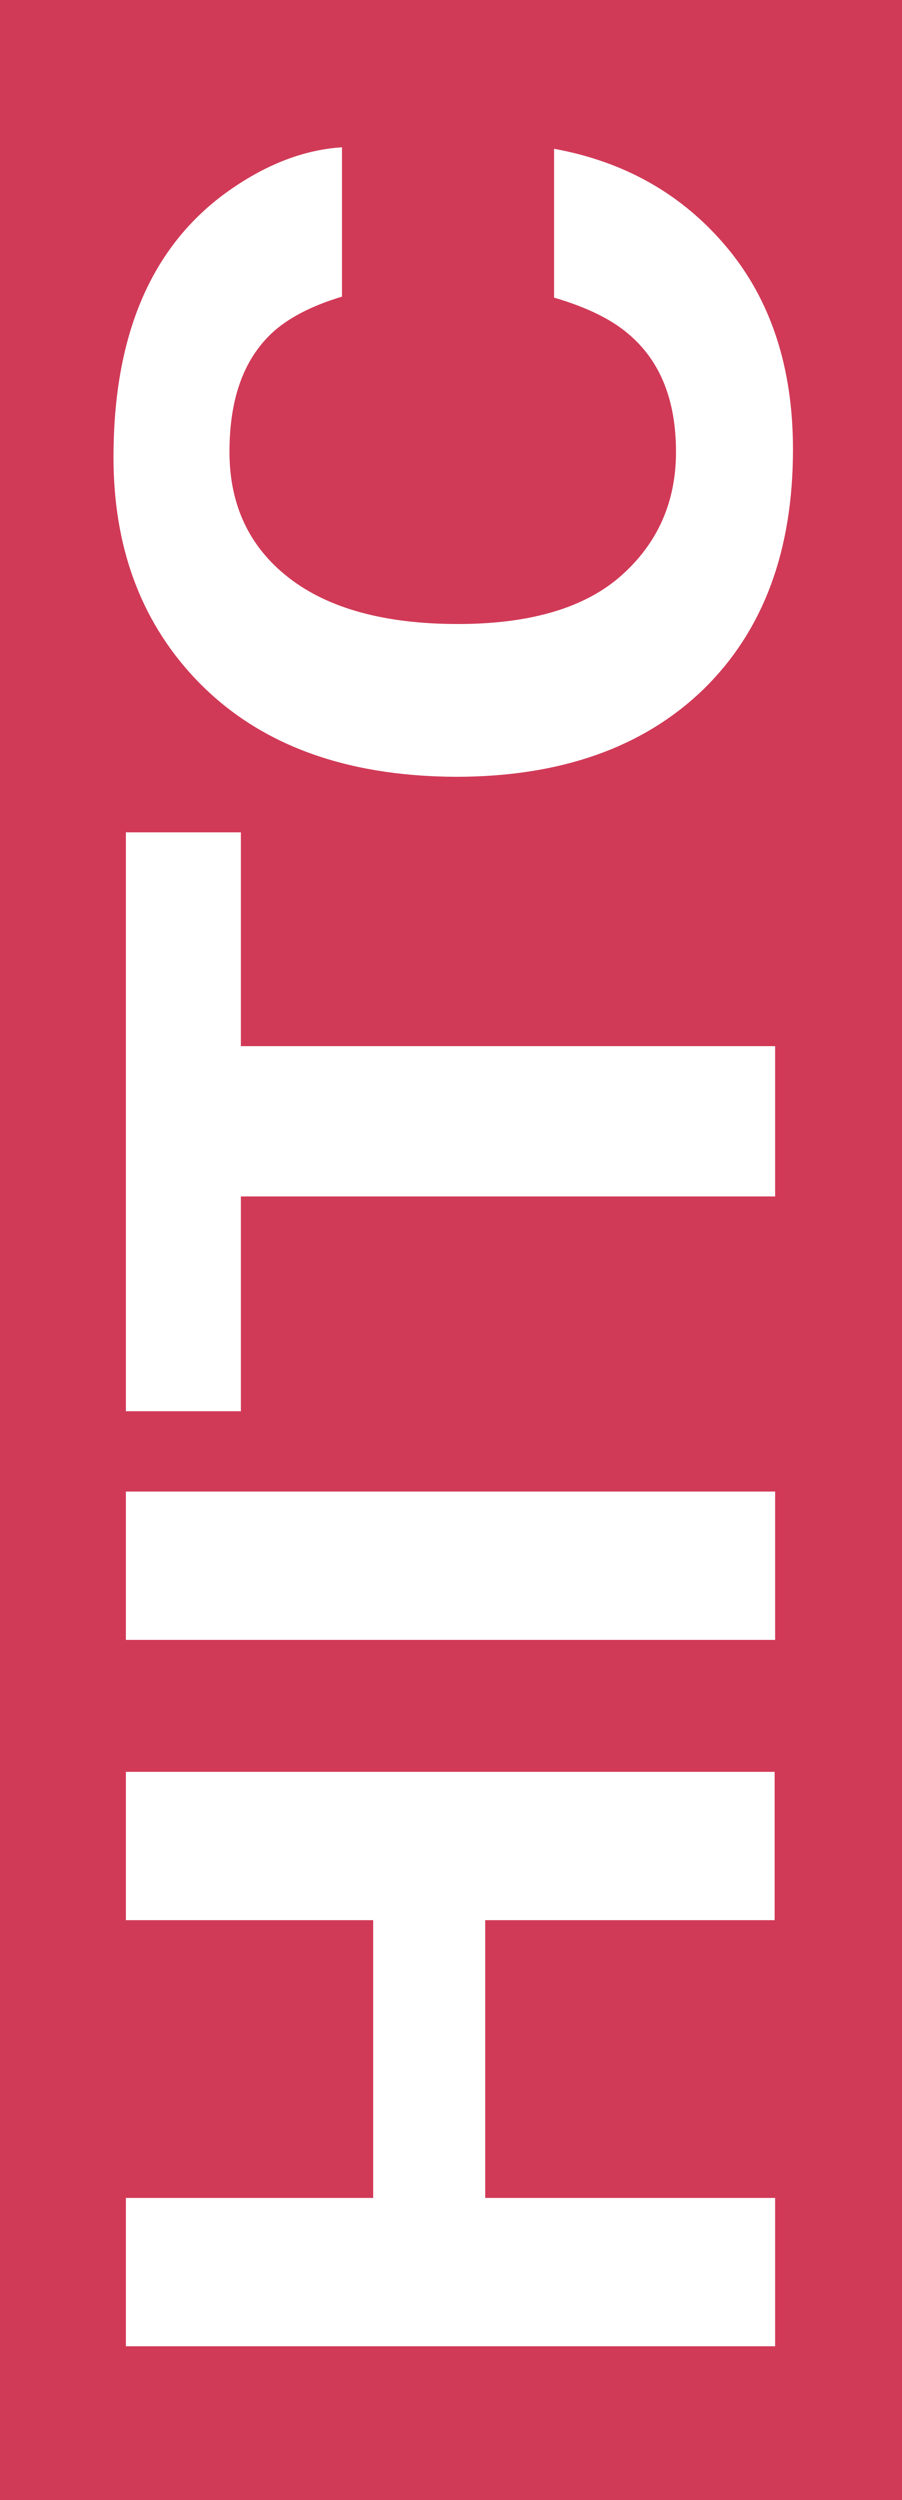 <?xml version="1.0" encoding="utf-8"?>
<!-- Generator: Adobe Illustrator 23.0.4, SVG Export Plug-In . SVG Version: 6.00 Build 0)  -->
<svg version="1.1" id="Layer_1" xmlns="http://www.w3.org/2000/svg" xmlns:xlink="http://www.w3.org/1999/xlink" x="0px" y="0px"
	 viewBox="0 0 182 504" style="enable-background:new 0 0 182 504;" xml:space="preserve">
<rect style="fill:#D13A57;" width="182" height="504"/>
<g>
	<path style="fill:#FFFFFF;" d="M156.4,473H25.4v-29.9h49.9v-56H25.4v-29.9h130.9v29.9H97.9v56h58.5V473z"/>
	<path style="fill:#FFFFFF;" d="M156.4,300.7v29.9H25.4v-29.9H156.4z"/>
	<path style="fill:#FFFFFF;" d="M25.4,167.8h23.2v43.1h107.8v30.3H48.6v43.3H25.4V167.8z"/>
	<path style="fill:#FFFFFF;" d="M39.1,136.5c-10.8-11.6-16.2-26.4-16.2-44.3c0-24,7.2-41.5,21.7-52.6c8.1-6.1,16.3-9.4,24.4-9.9
		v30.1c-6.3,1.9-11,4.4-14.2,7.4c-5.7,5.4-8.5,13.3-8.5,23.9c0,10.7,4,19.2,12,25.4c8,6.2,19.4,9.3,34.1,9.3c14.7,0,25.7-3.3,33-9.8
		c7.3-6.5,11-14.8,11-24.9c0-10.3-3.1-18.2-9.4-23.6c-3.4-3-8.4-5.5-15.2-7.5V30c14.3,2.6,25.9,9.2,34.8,19.8
		c8.9,10.6,13.4,24.2,13.4,40.8c0,20.5-6,36.6-18.1,48.4c-12.1,11.7-28.8,17.6-49.9,17.6C69.1,156.5,51.5,149.8,39.1,136.5z"/>
</g>
</svg>
